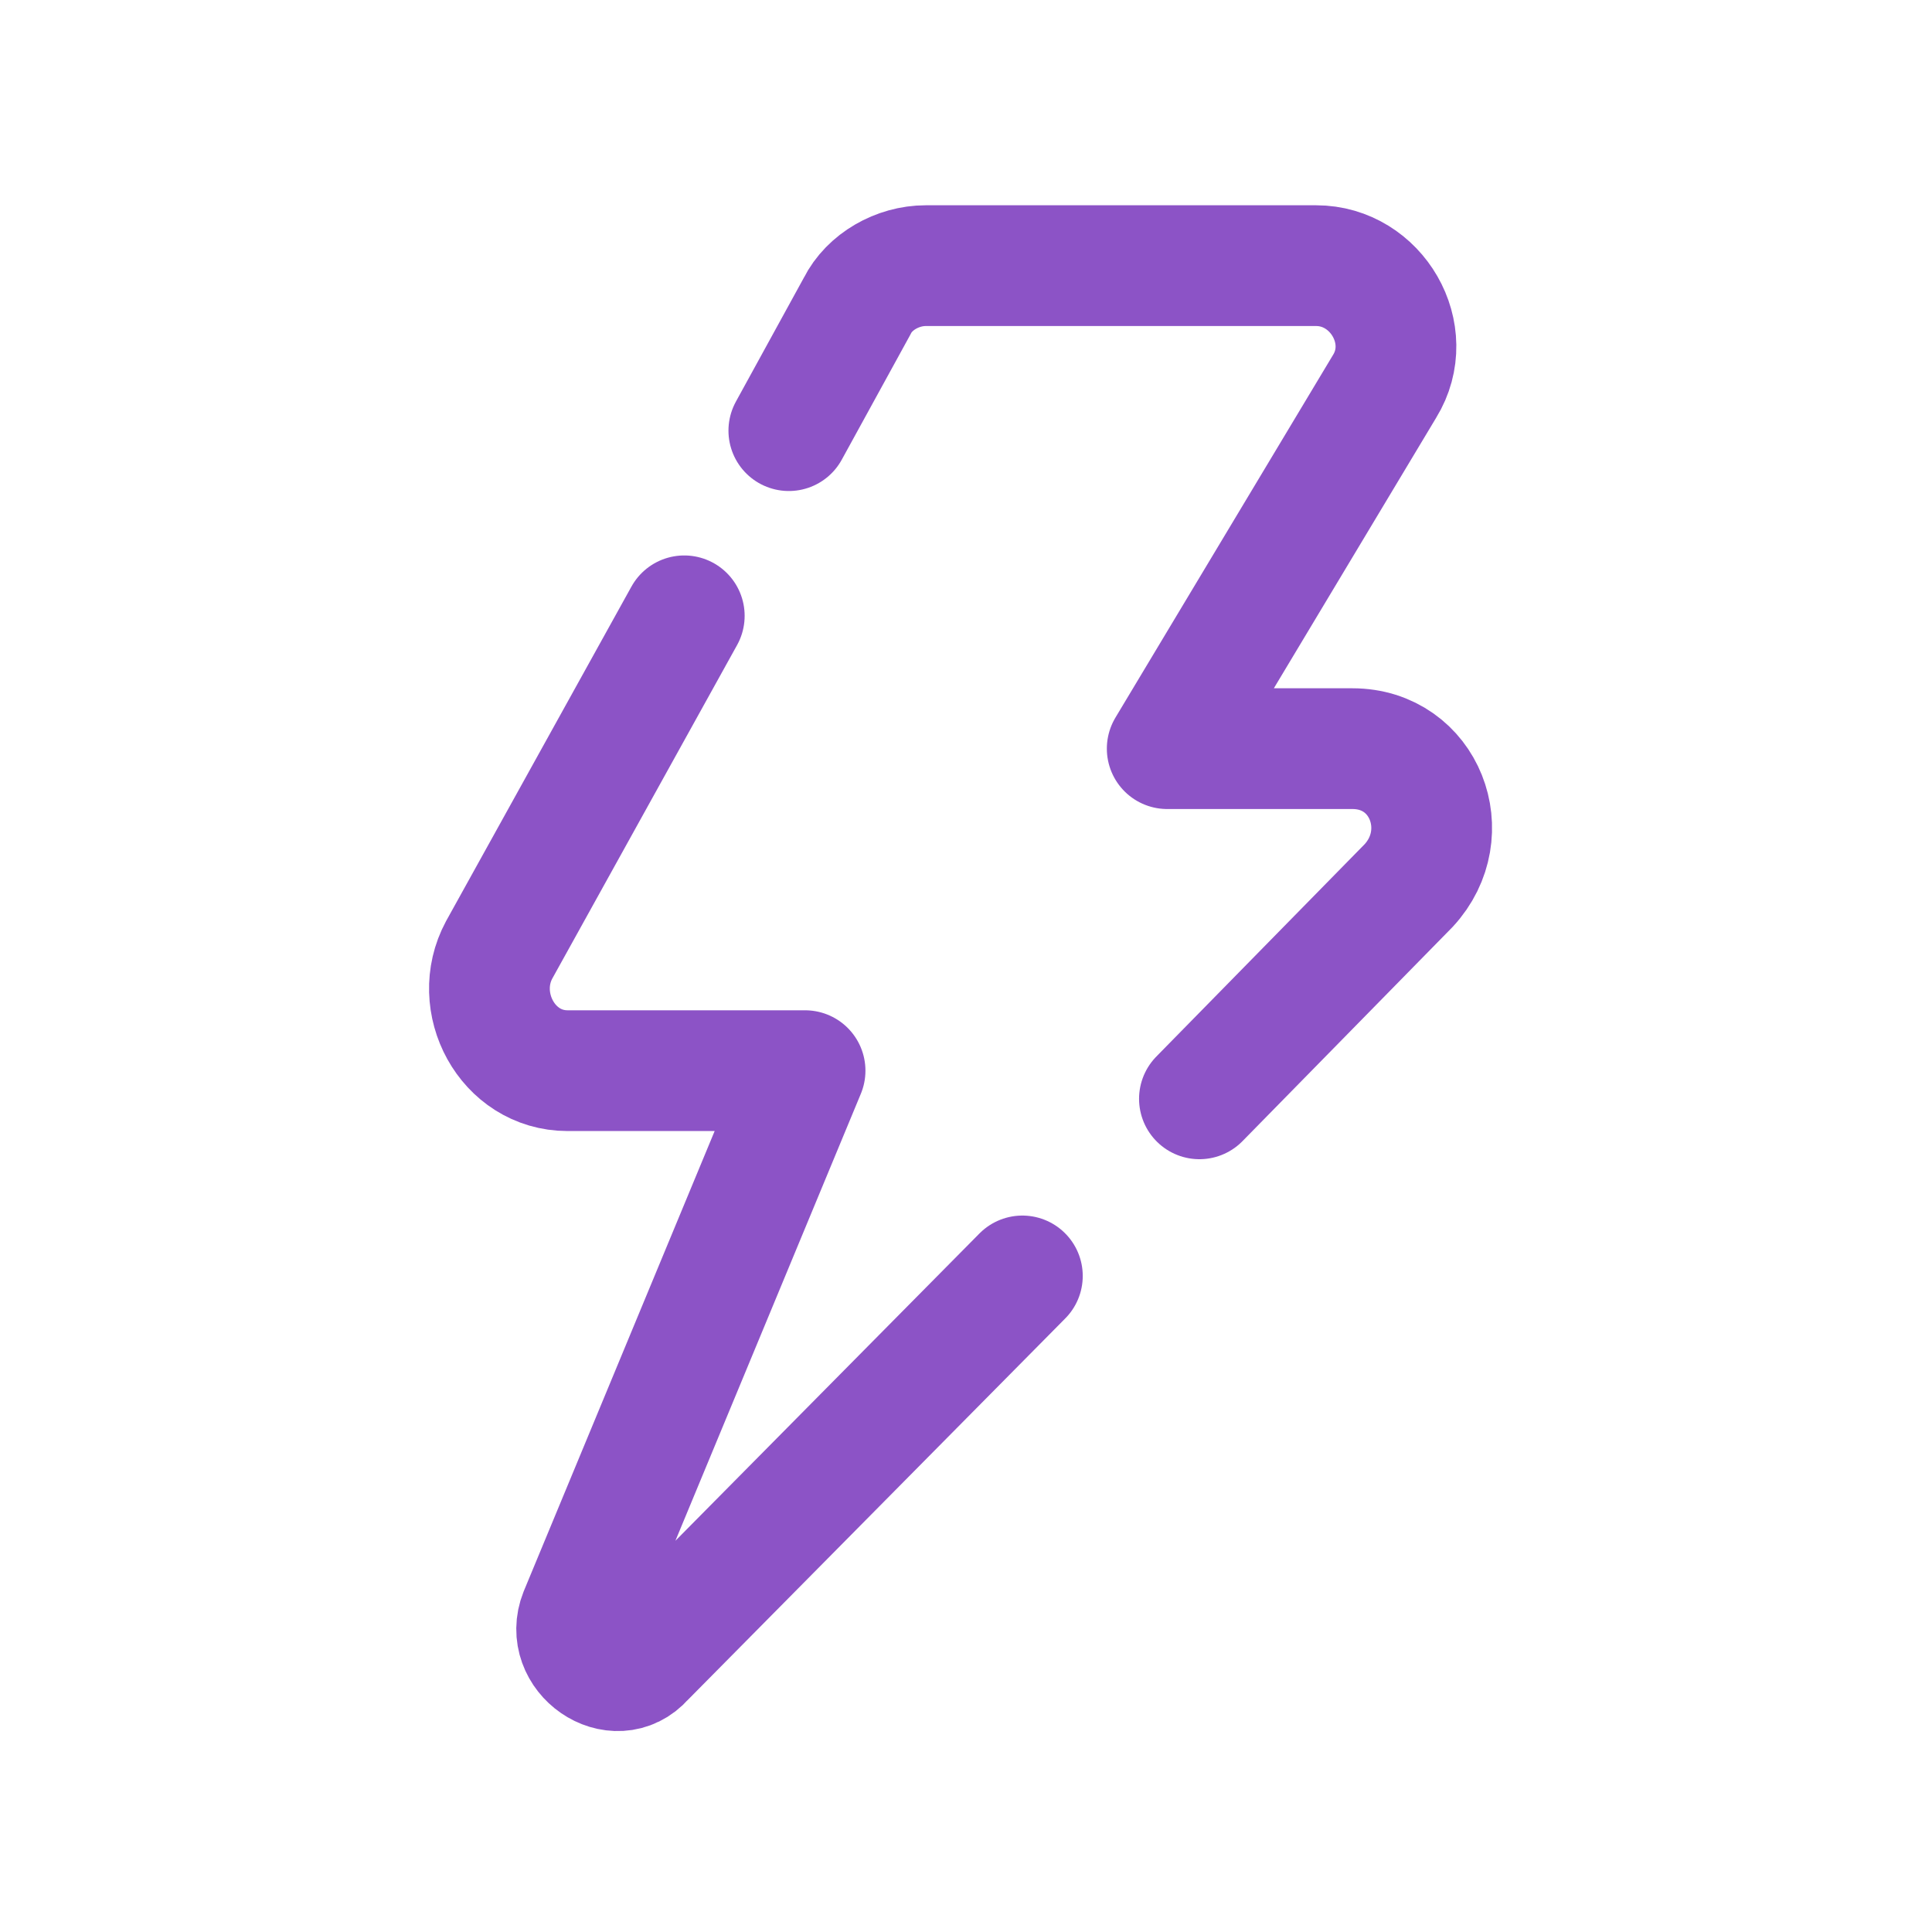 <svg fill="none" height="40" viewBox="0 0 40 40" width="40" xmlns="http://www.w3.org/2000/svg"><g stroke="#8c53c6" stroke-linecap="round" stroke-linejoin="round" stroke-miterlimit="10" stroke-width="2.5"><path d="m24.833 22.75 4.333-4.417c1-1.083.333-2.833-1.167-2.833h-3.833l4.5-7.5c.667-1.083-.167-2.5-1.417-2.5h-8.083c-.583 0-1.167.333-1.417.833l-1.417 2.583"/><path d="m14.167 12.75-3.833 6.917c-.583 1.083.167 2.5 1.417 2.5h4.917l-4.667 11.25c-.333.833.75 1.583 1.333.917l7.833-7.917"/></g></svg>